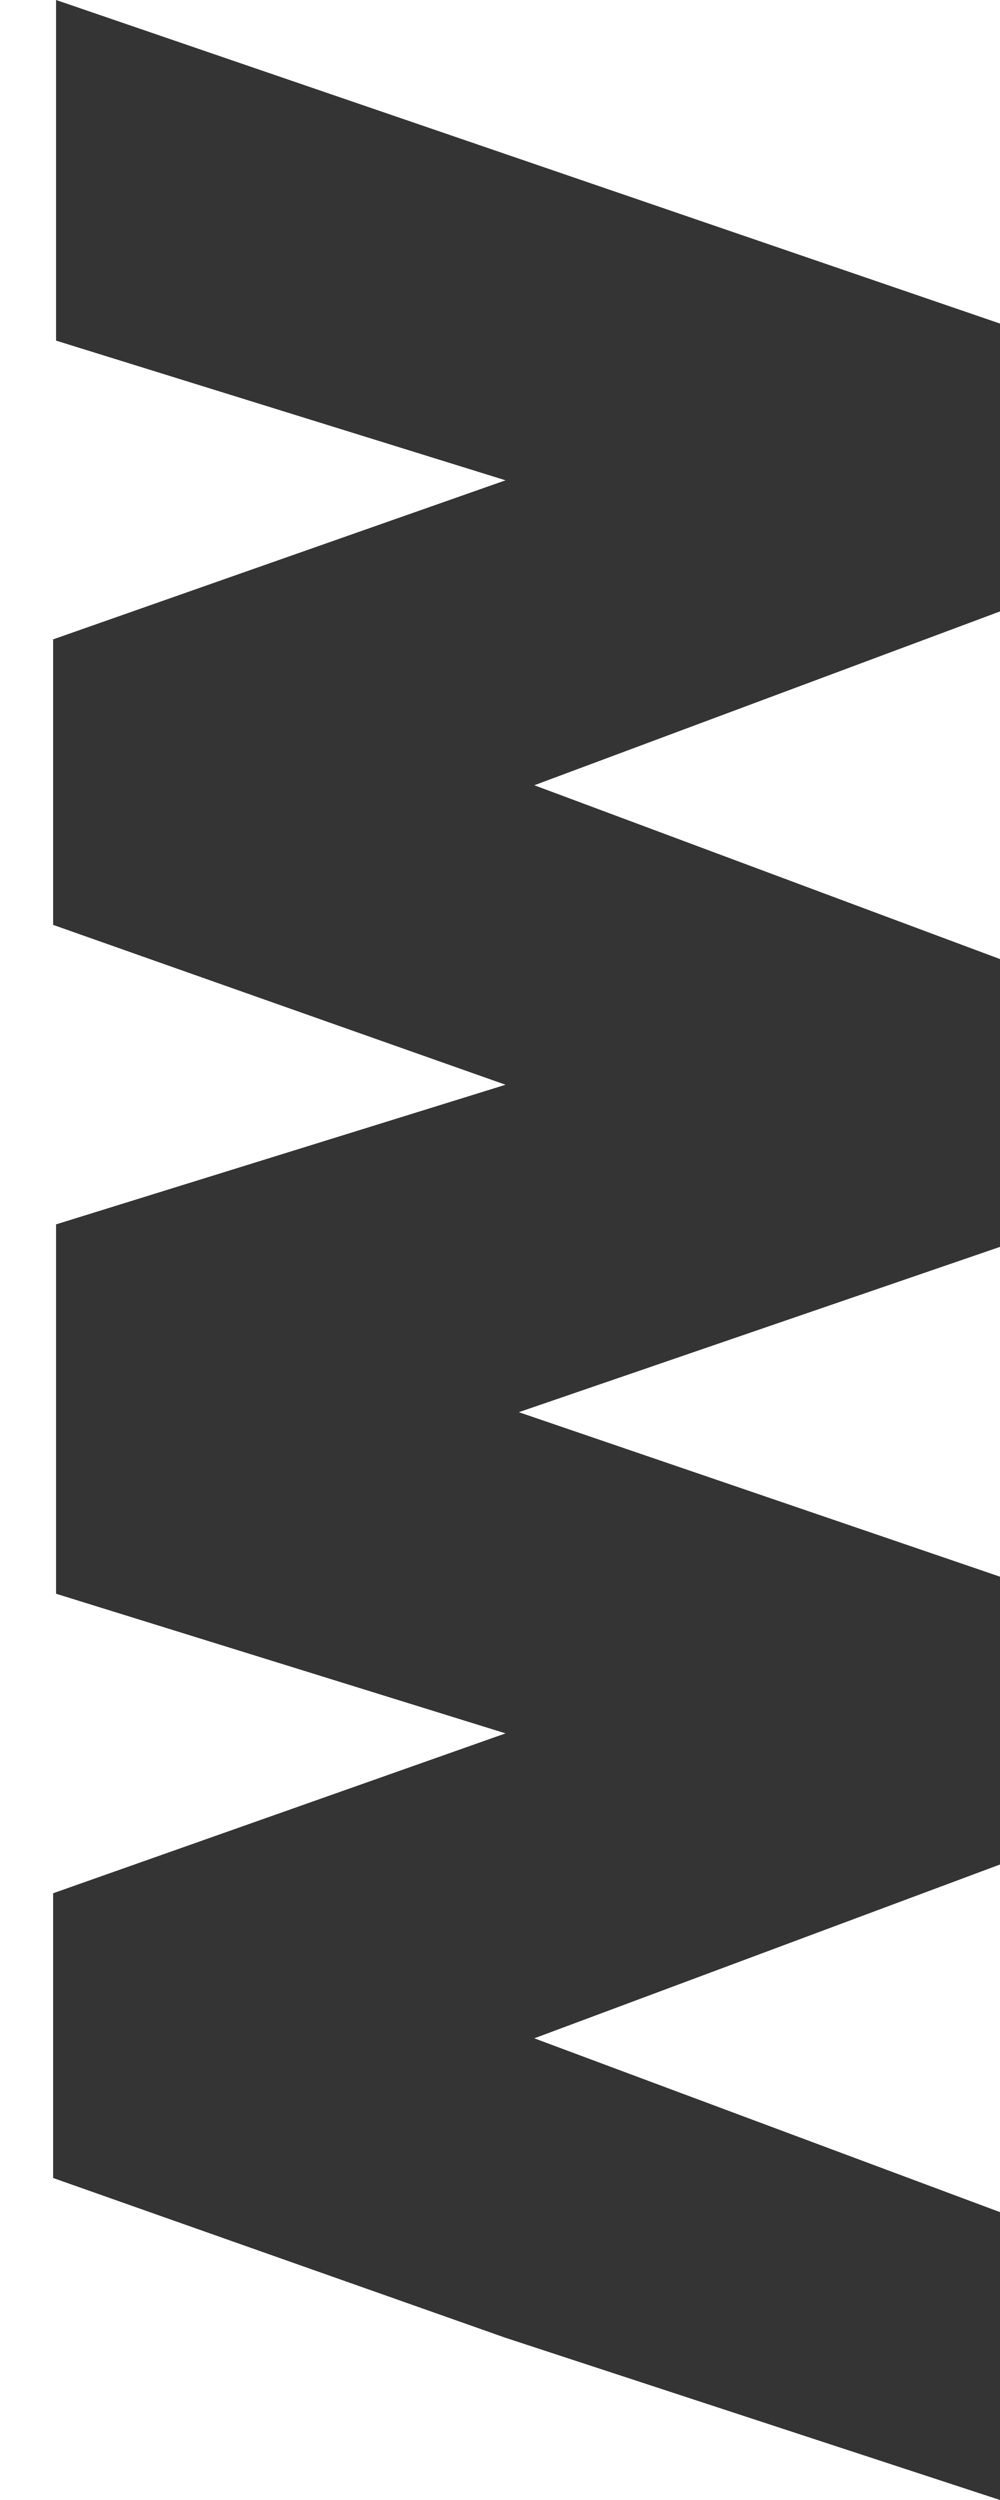 <svg xmlns="http://www.w3.org/2000/svg" width="16" height="40" viewBox="0 0 16 40" fill="none"><path d="M16 5.177L0.897 0V5.45L8.089 7.685L0.85 10.23V14.798L8.089 17.356L0.897 19.59V25.5L8.089 27.734L0.85 30.292V34.848L8.089 37.405L16 40V35.394L8.549 32.613L16 29.832V25.227L8.301 22.595L16 19.95V15.345L8.549 12.564L16 9.783V5.177Z" fill="#353435"></path></svg>